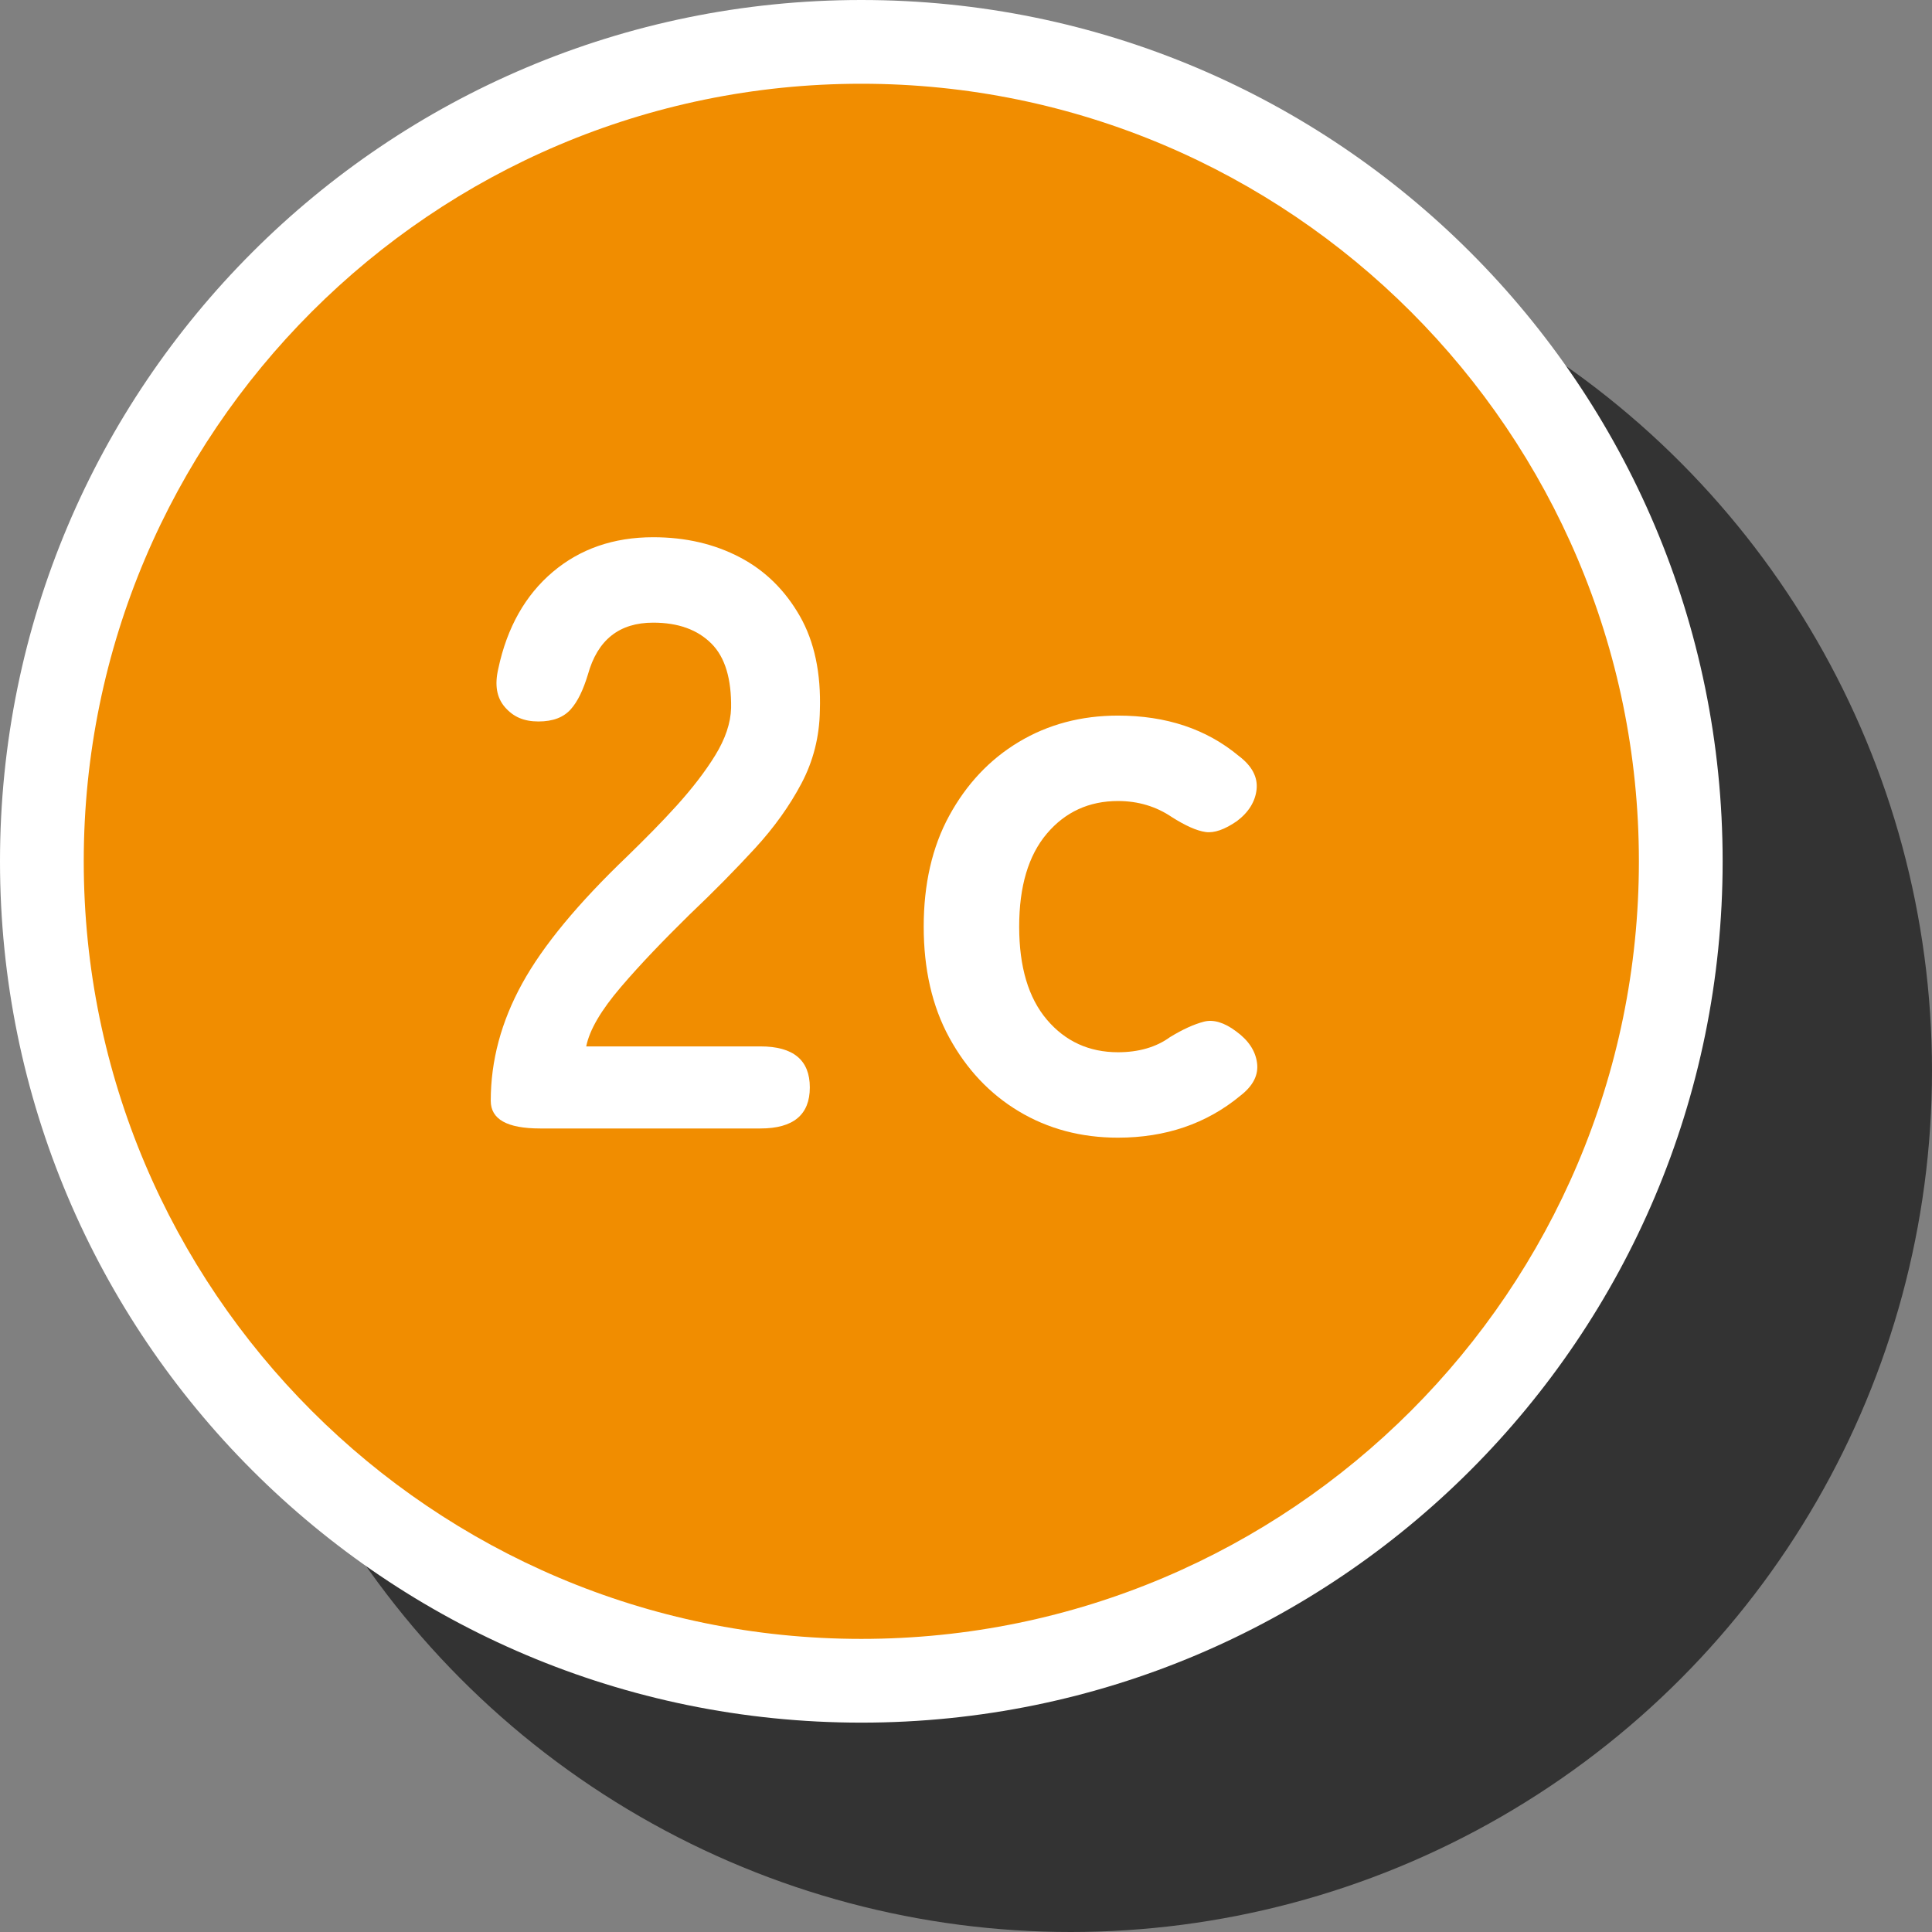 <?xml version="1.0" encoding="UTF-8"?><svg xmlns="http://www.w3.org/2000/svg" width="46.14" height="46.14" viewBox="0 0 46.14 46.14"><rect x="0" y="0" width="46.14" height="46.14" fill="#808080" stroke="none"/><defs><style>.d{fill:#fff;}.e{fill:#f18d00;}.f{fill:#333;}</style></defs><g id="a"/><g id="b"><g id="c"><g><circle class="f" cx="25.57" cy="25.57" r="20.57"/><g><g><circle class="e" cx="20.57" cy="20.57" r="19.57"/><path class="d" d="M20.57,2c10.24,0,18.57,8.33,18.57,18.57s-8.33,18.57-18.57,18.57S2,30.81,2,20.57,10.33,2,20.57,2m0-2C9.21,0,0,9.21,0,20.57s9.21,20.57,20.57,20.57,20.57-9.21,20.57-20.57S31.93,0,20.57,0h0Z"/></g><g><path class="d" d="M12.9,26.95c-.79,0-1.18-.22-1.18-.66,0-.96,.25-1.89,.75-2.8,.5-.91,1.34-1.92,2.51-3.04,.41-.4,.81-.8,1.18-1.21,.37-.41,.68-.81,.92-1.2,.24-.39,.37-.77,.38-1.13,.01-.69-.14-1.21-.47-1.54-.33-.33-.79-.5-1.39-.5-.81,0-1.33,.41-1.56,1.24-.11,.36-.24,.64-.41,.83-.17,.19-.42,.29-.77,.29s-.6-.11-.8-.34c-.2-.23-.25-.53-.16-.92,.21-.99,.65-1.76,1.3-2.31,.65-.55,1.45-.83,2.4-.83,.77,0,1.46,.16,2.07,.48,.61,.32,1.08,.79,1.43,1.4s.51,1.37,.48,2.26c-.01,.63-.16,1.21-.44,1.74s-.65,1.05-1.11,1.55-.98,1.03-1.57,1.59c-.61,.6-1.16,1.17-1.63,1.72s-.75,1.02-.83,1.42h4.16c.79,0,1.18,.33,1.18,.98s-.39,.98-1.18,.98h-5.26Z"/><path class="d" d="M26.7,27.17c-.88,0-1.67-.21-2.37-.63-.7-.42-1.25-1.01-1.66-1.76-.41-.75-.61-1.64-.61-2.65s.2-1.9,.61-2.65c.41-.75,.96-1.34,1.66-1.76,.7-.42,1.49-.63,2.37-.63,1.15,0,2.11,.32,2.88,.96,.32,.24,.46,.51,.43,.8-.03,.29-.19,.55-.47,.76-.29,.2-.54,.29-.75,.26-.21-.03-.48-.15-.81-.36-.37-.25-.8-.38-1.28-.38-.69,0-1.26,.26-1.7,.78-.44,.52-.66,1.26-.66,2.22s.22,1.7,.66,2.22c.44,.52,1.01,.78,1.7,.78,.49,0,.91-.12,1.24-.36,.31-.19,.58-.31,.81-.37,.23-.06,.49,.02,.77,.23,.29,.21,.46,.46,.5,.75,.04,.29-.09,.55-.4,.79-.81,.67-1.79,1-2.92,1Z"/></g></g></g></g></g></svg>